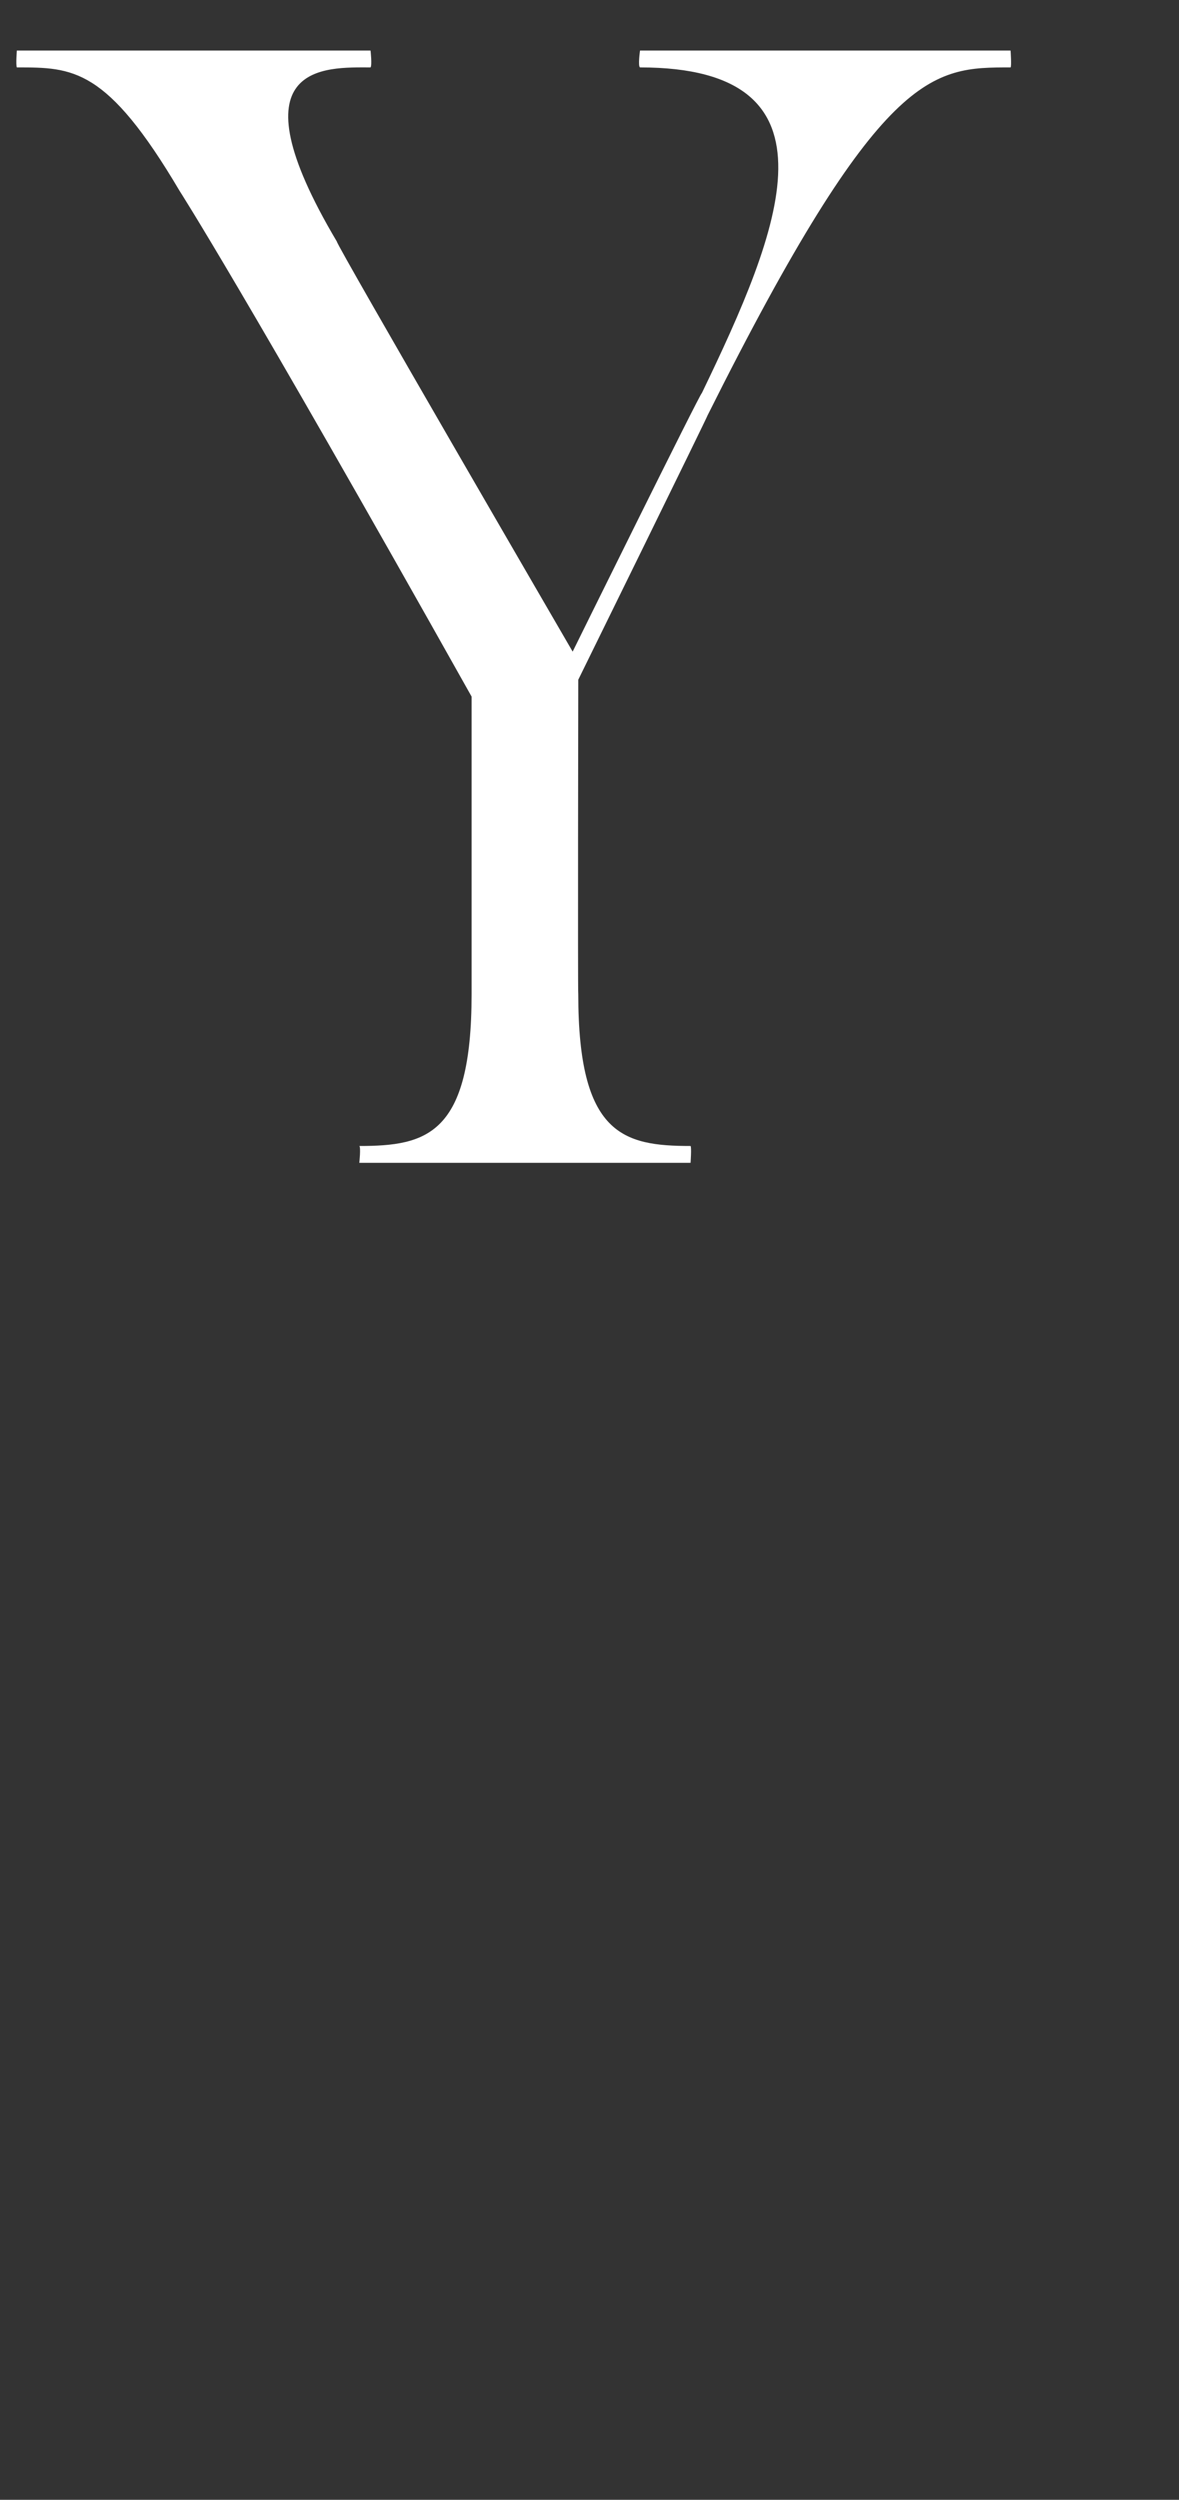 <svg xmlns="http://www.w3.org/2000/svg" version="1.1" width="21px" height="44.5px" viewBox="0 0 21 44.5"><rect x="0" y="0" width="21" height="44.5" fill="#333333" stroke="none"/><desc>Y</desc><defs/><g id="Polygon94114"><path d="m18 .9c0 0 .02.28 0 .3c-1.4 0-2.3 0-5.4 6.2c.03-.04-2.3 4.7-2.3 4.7c0 0-.01 5.58 0 5.6c0 2.5.8 2.7 2 2.7c.02.02 0 .3 0 .3l-5.9 0c0 0 .03-.28 0-.3c1.2 0 2-.2 2-2.7c0 0 0-5.3 0-5.3c-4.1-7.3-5.2-9-5.2-9c-1.3-2.2-1.9-2.2-2.9-2.2c-.02-.04 0-.3 0-.3l6.3 0c0 0 .03.26 0 .3c-.8 0-2.5-.1-.6 3.1c-.02.04 4.2 7.3 4.2 7.3c0 0 2.29-4.64 2.3-4.6c1.4-2.9 2.6-5.8-1.1-5.8c-.04-.02 0-.3 0-.3l6.6 0z" stroke="none" fill="#fff"/></g></svg>